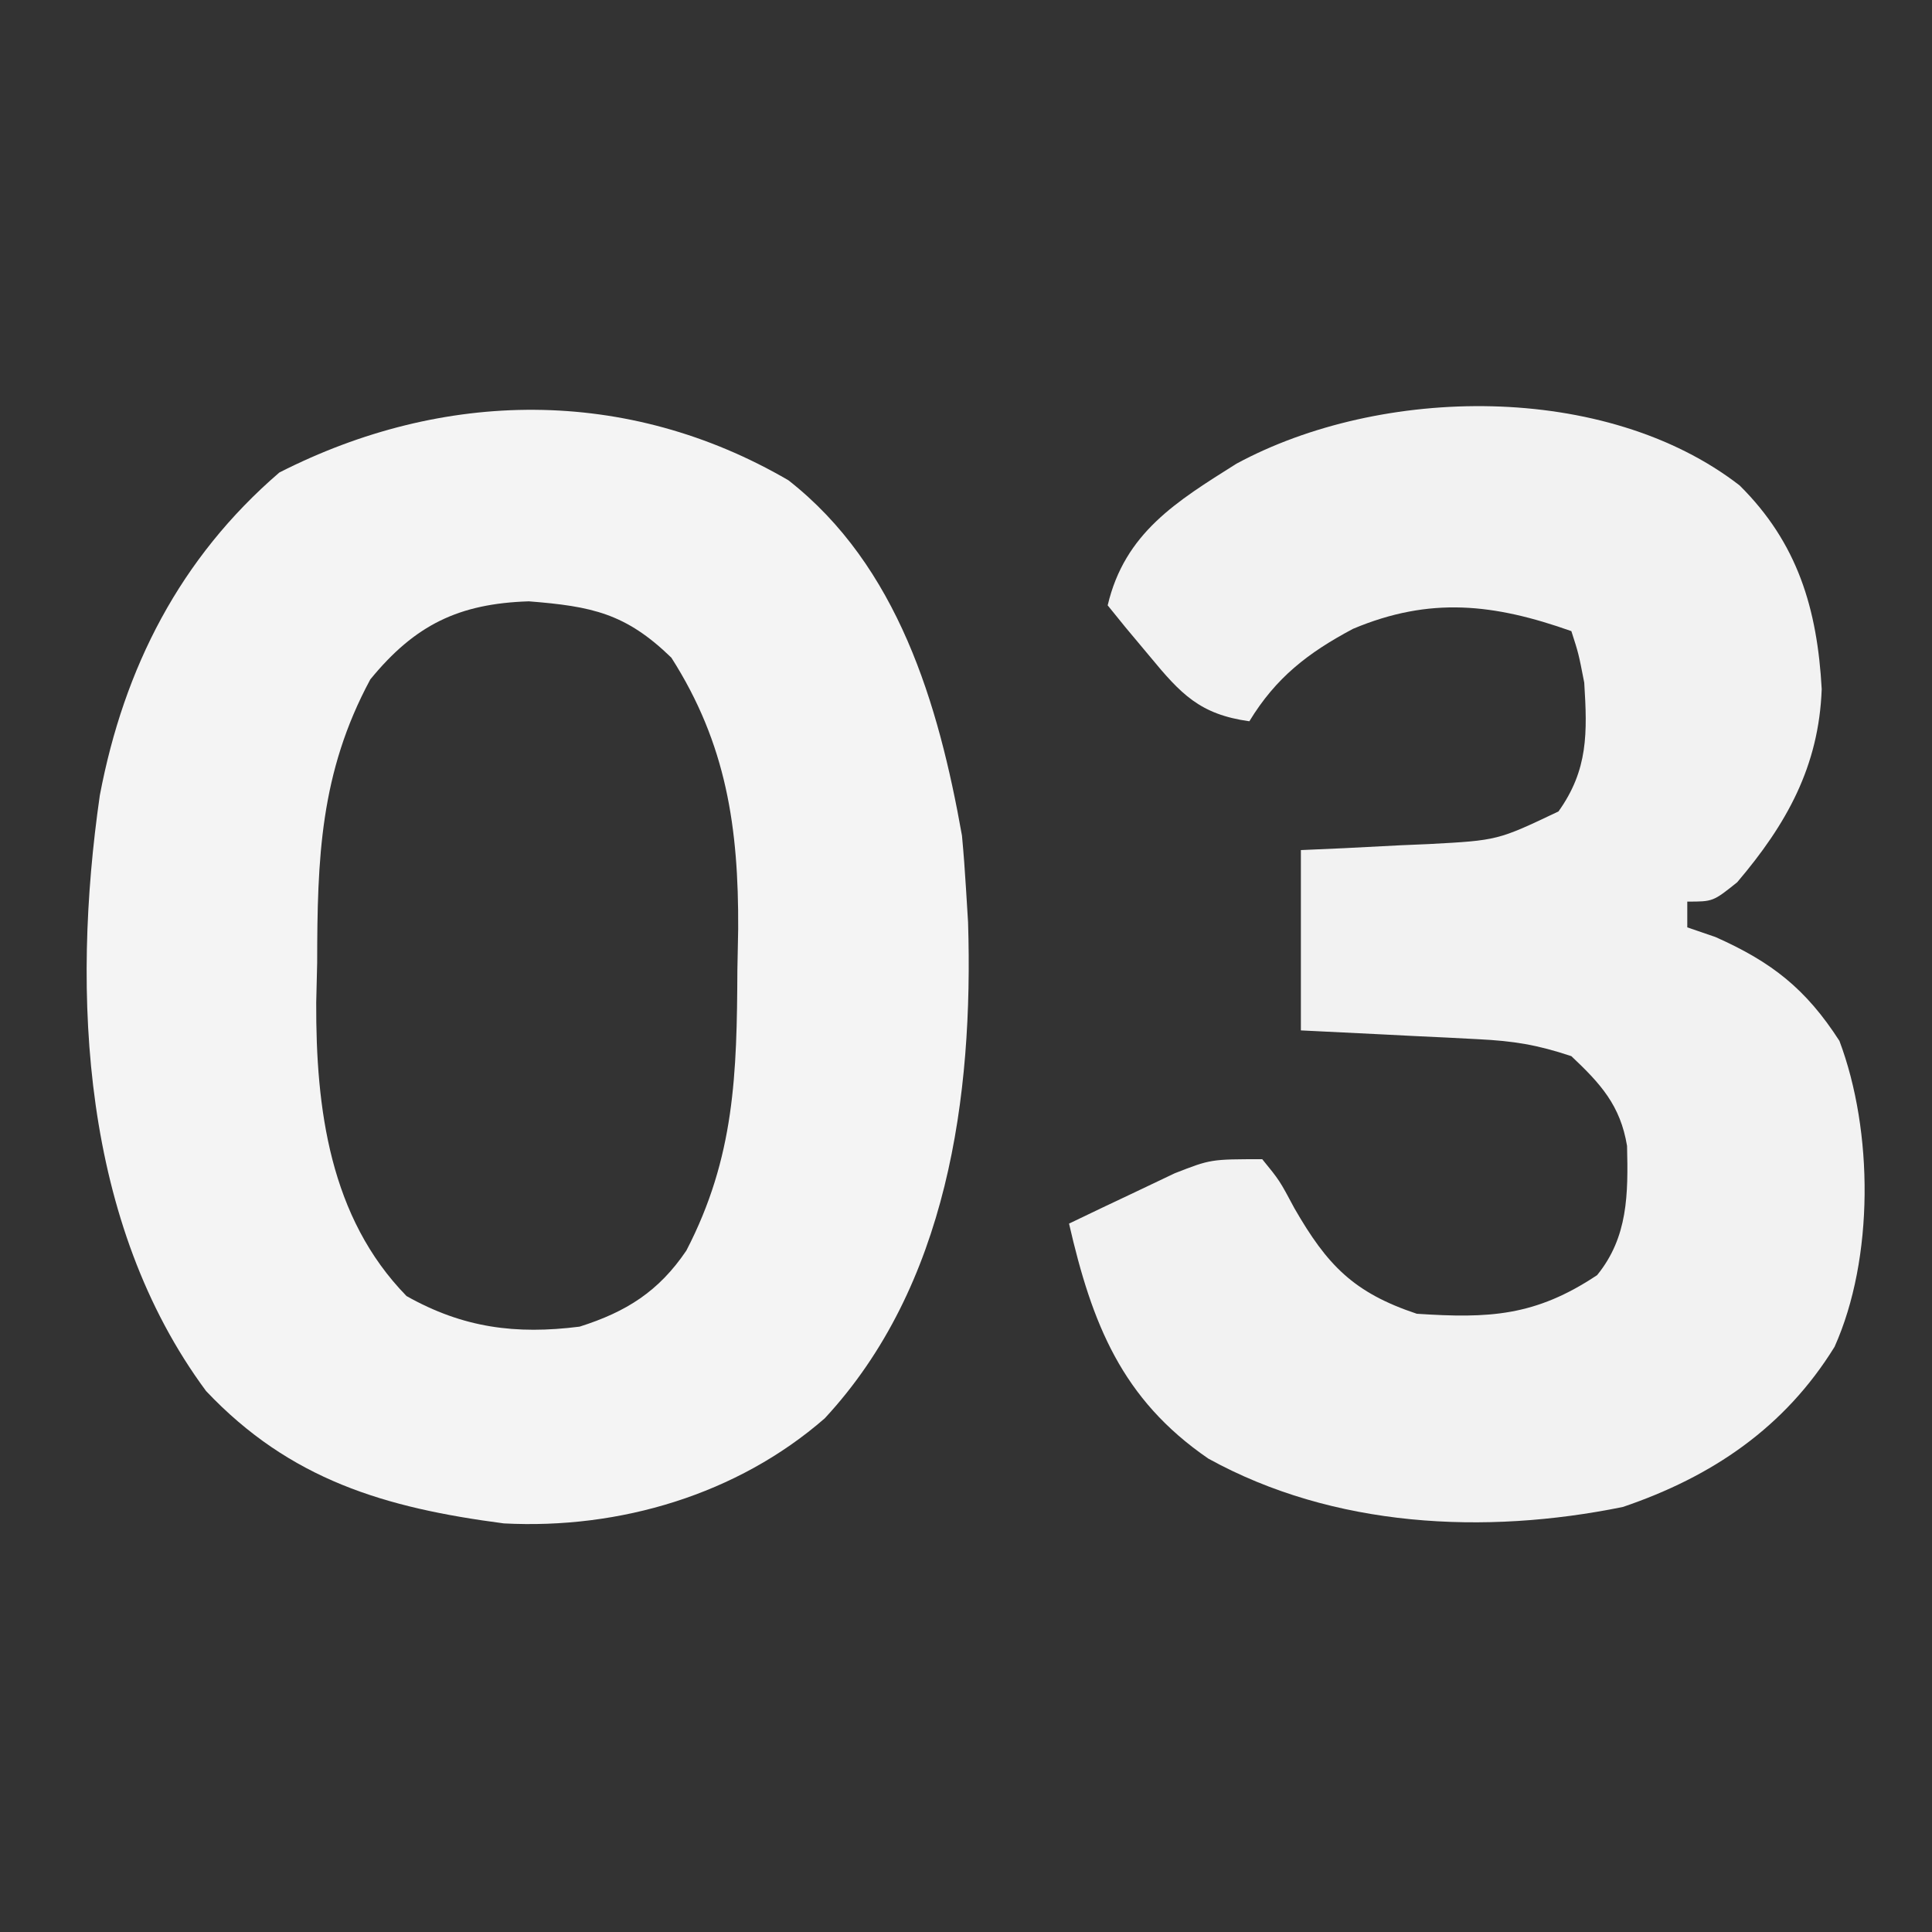 <?xml version="1.0" encoding="UTF-8"?>
<svg xmlns="http://www.w3.org/2000/svg" version="1.1" width="150" height="150">
  <rect width="100%" height="100%" fill="#333333" stroke="none"/>
  <path d="M0 0 C8.502 6.65 11.667 17.371 13.48 27.59 C13.609 28.963 13.711 30.338 13.793 31.715 C13.846 32.573 13.899 33.432 13.953 34.316 C14.373 47.865 12.358 62.564 2.824 72.836 C-3.96 78.748 -13.093 81.46 -22.086 80.992 C-31.301 79.787 -38.683 77.614 -45.207 70.715 C-54.837 57.706 -55.686 39.931 -53.457 24.465 C-51.58 14.56 -47.223 6.031 -39.52 -0.598 C-26.791 -7.082 -12.532 -7.298 0 0 Z M-32.457 15.465 C-36.362 22.717 -36.572 29.363 -36.582 37.465 C-36.607 38.486 -36.631 39.507 -36.656 40.559 C-36.688 48.795 -35.605 57.234 -29.645 63.34 C-25.258 65.814 -21.161 66.343 -16.207 65.715 C-12.58 64.567 -10.064 62.982 -7.918 59.809 C-4.157 52.558 -3.996 46.093 -3.957 38.027 C-3.936 36.976 -3.916 35.925 -3.895 34.842 C-3.855 26.979 -4.806 20.476 -9.082 13.777 C-12.63 10.334 -15.238 9.792 -20.145 9.402 C-25.578 9.576 -28.982 11.217 -32.457 15.465 Z " fill="#F4F4F4" transform="translate(61.207,37.285)"></path>
  <path d="M0 0 C4.506 4.463 6.032 9.582 6.375 15.812 C6.157 21.821 3.644 26.305 -0.188 30.812 C-2.062 32.312 -2.062 32.312 -4.062 32.312 C-4.062 32.972 -4.062 33.633 -4.062 34.312 C-3.341 34.56 -2.619 34.807 -1.875 35.062 C2.498 37.006 5.144 39.082 7.75 43.125 C10.392 50.14 10.447 60.016 7.375 66.875 C3.5 73.151 -2.144 76.965 -9.062 79.312 C-19.78 81.496 -31.517 80.924 -41.246 75.559 C-47.975 70.943 -50.284 65.066 -52.062 57.312 C-50.317 56.47 -48.566 55.639 -46.812 54.812 C-45.838 54.348 -44.863 53.884 -43.859 53.406 C-41.062 52.312 -41.062 52.312 -37.062 52.312 C-35.719 53.957 -35.719 53.957 -34.562 56.125 C-32.019 60.541 -29.967 62.678 -25.062 64.312 C-19.472 64.679 -15.877 64.522 -11.062 61.312 C-8.658 58.362 -8.648 55.021 -8.738 51.281 C-9.257 48.134 -10.79 46.455 -13.062 44.312 C-15.722 43.426 -17.543 43.133 -20.293 42.996 C-21.497 42.933 -21.497 42.933 -22.725 42.869 C-23.558 42.83 -24.391 42.791 -25.25 42.75 C-26.517 42.685 -26.517 42.685 -27.811 42.619 C-29.894 42.513 -31.978 42.412 -34.062 42.312 C-34.062 37.693 -34.062 33.072 -34.062 28.312 C-32.954 28.264 -31.845 28.215 -30.703 28.164 C-29.24 28.089 -27.776 28.013 -26.312 27.938 C-25.583 27.907 -24.853 27.876 -24.102 27.844 C-18.781 27.557 -18.781 27.557 -14.062 25.312 C-11.75 22.075 -11.819 19.204 -12.062 15.312 C-12.502 13.047 -12.502 13.047 -13.062 11.312 C-19.061 9.188 -24.026 8.613 -30.02 11.137 C-33.513 12.997 -36.004 14.923 -38.062 18.312 C-41.914 17.776 -43.38 16.196 -45.812 13.25 C-46.426 12.517 -47.04 11.783 -47.672 11.027 C-48.131 10.461 -48.59 9.896 -49.062 9.312 C-47.738 3.682 -43.707 1.238 -39.062 -1.688 C-27.834 -7.759 -10.412 -8.061 0 0 Z " fill="#F2F2F2" transform="translate(135.062,37.688)"></path>
</svg>
